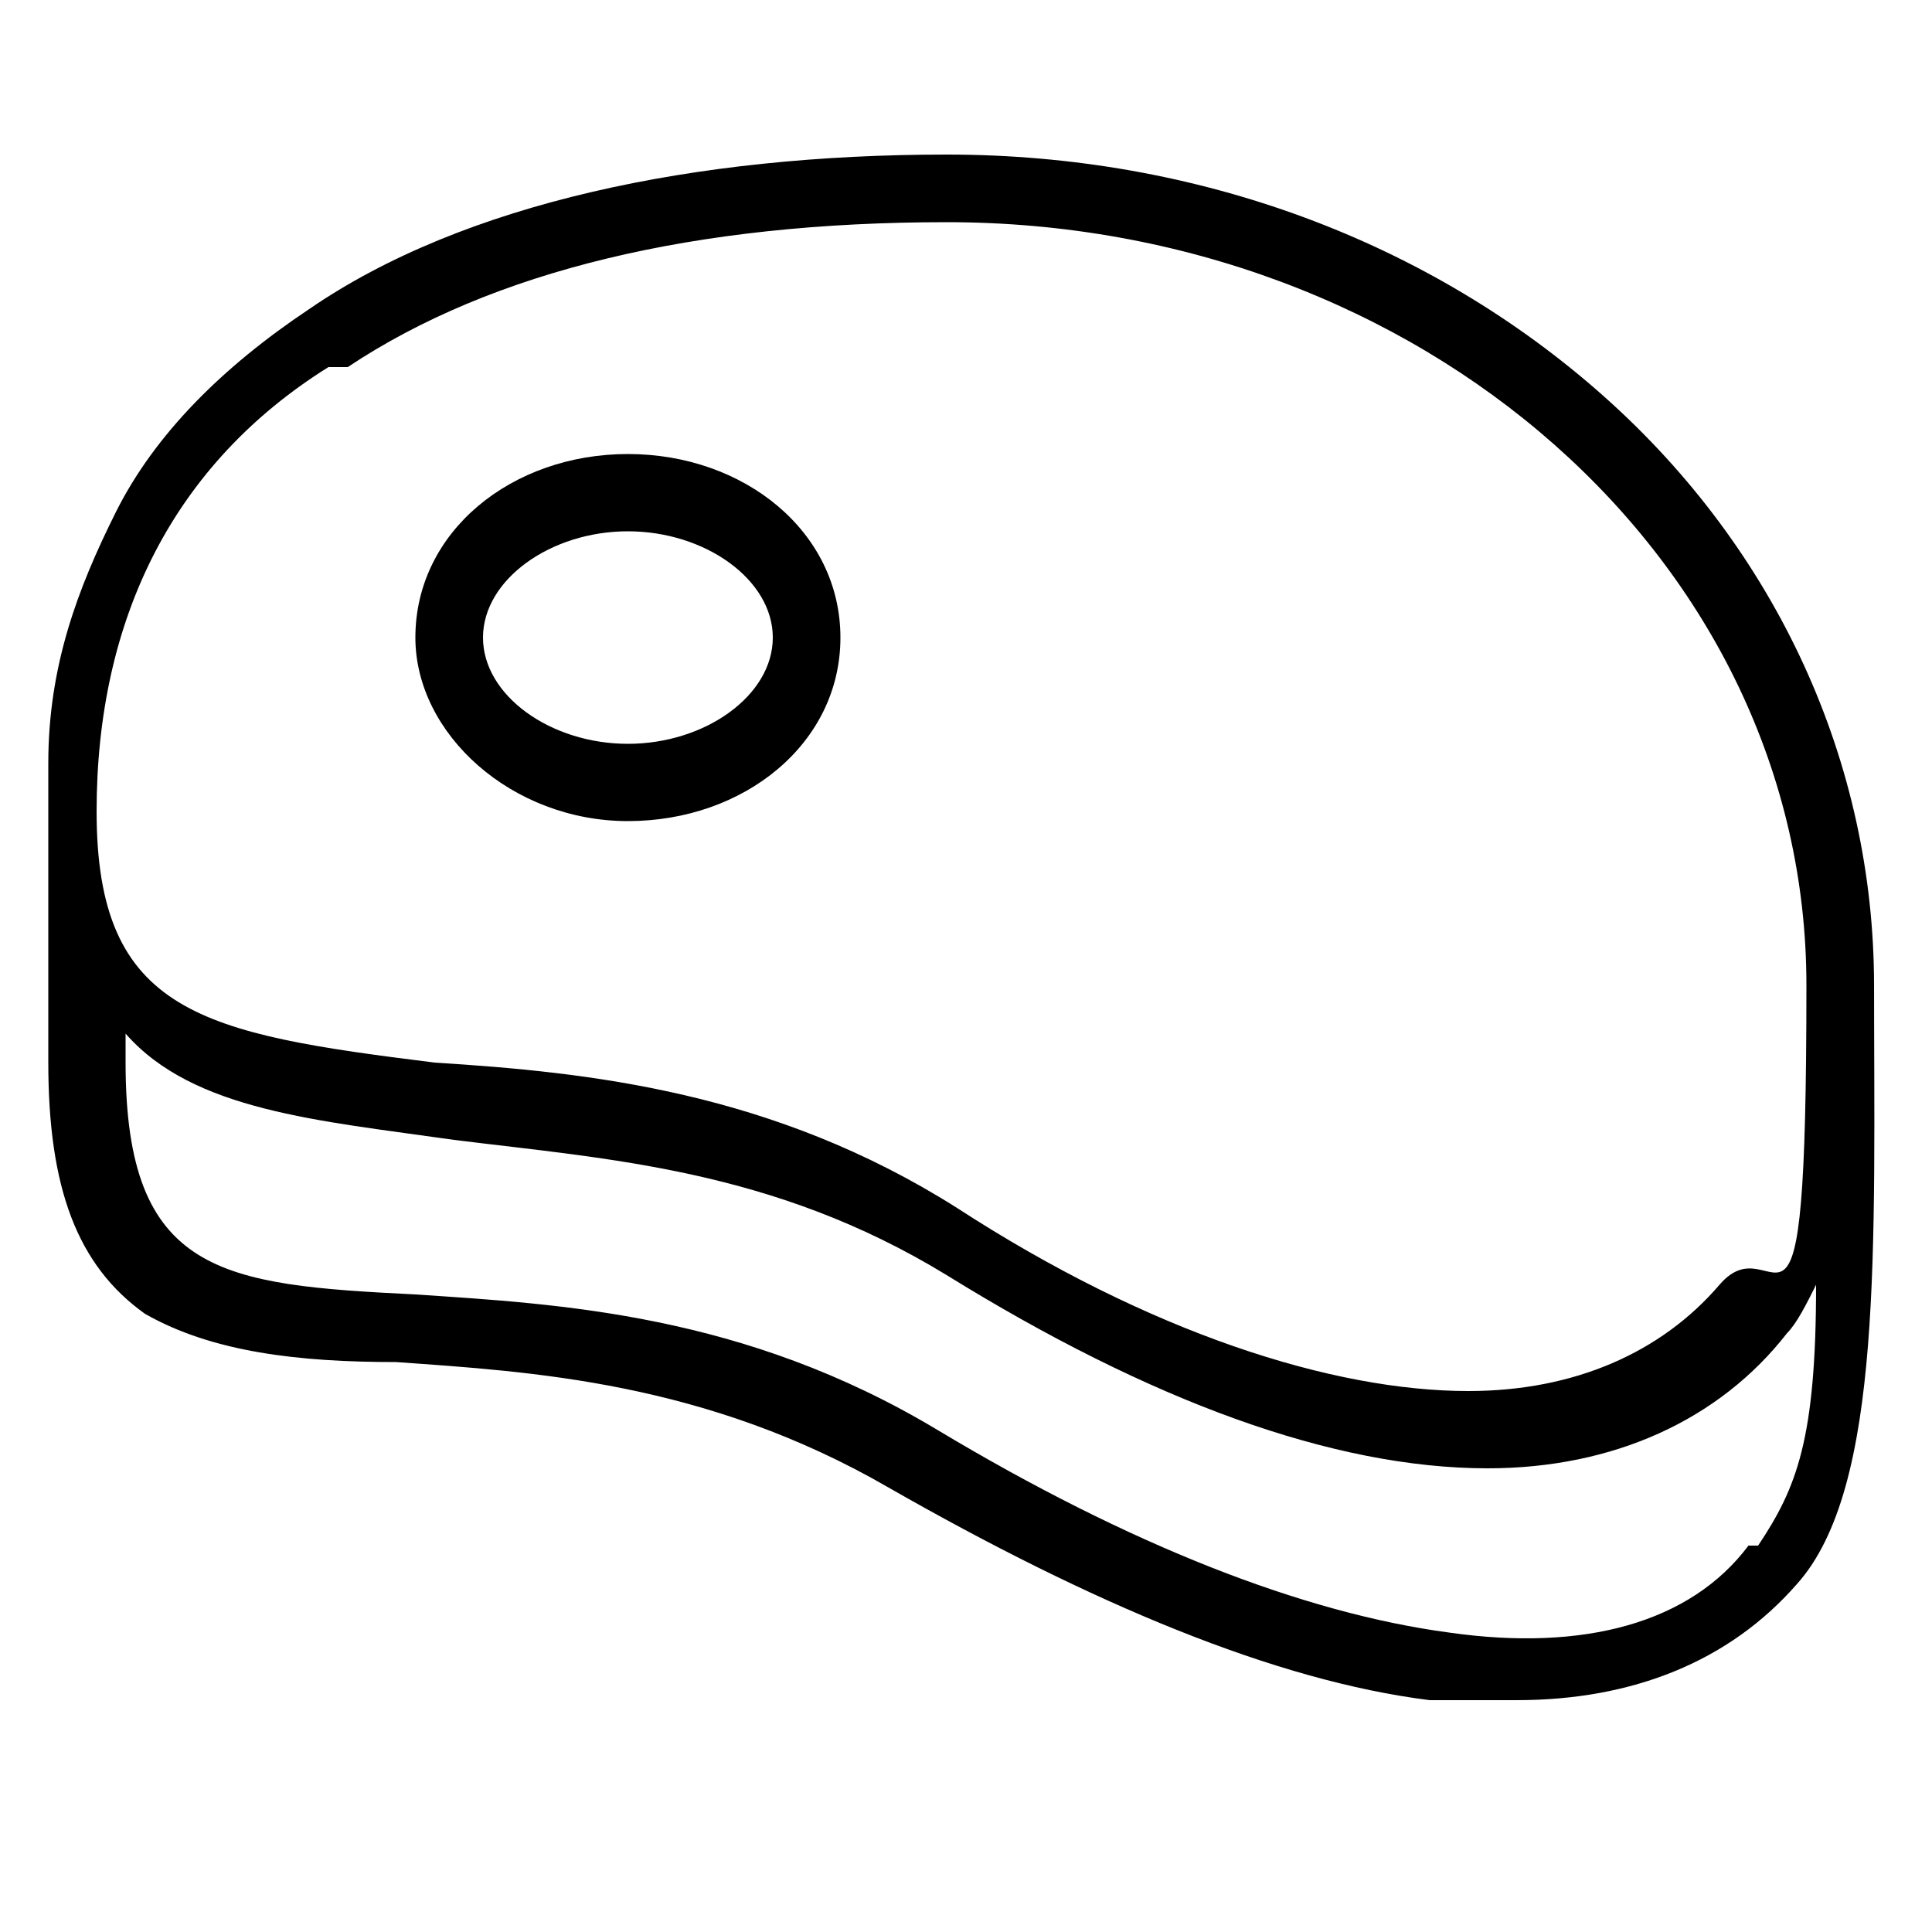 <?xml version="1.0" encoding="UTF-8"?> <svg xmlns="http://www.w3.org/2000/svg" id="Capa_1" data-name="Capa 1" version="1.1" viewBox="0 0 20 20"><defs><style> .cls-1 { fill: #000; stroke-width: 0px; } </style></defs><path class="cls-1" d="M19.4,10.2c0-2.3-1-4.5-2.8-6.1-1.8-1.6-4.2-2.5-6.8-2.5s-5,.5-6.6,1.6c-.9.6-1.6,1.3-2,2.1-.4.8-.7,1.6-.7,2.6,0,0,0,3.1,0,3.1,0,1.3.3,2.1,1,2.6.7.4,1.6.5,2.6.5,1.4.1,3.2.2,5.1,1.3,2.1,1.2,4,2,5.6,2.2.3,0,.6,0,.9,0,1.2,0,2.2-.4,2.9-1.2.9-1,.8-3.5.8-6.3ZM3.6,3.8c1.5-1,3.6-1.5,6.2-1.5,4.9,0,8.9,3.5,8.9,7.9s-.3,2.4-.9,3.1c-.6.7-1.5,1.1-2.6,1.1h0c-1.4,0-3.3-.6-5.3-1.9-1.9-1.2-3.8-1.4-5.4-1.5-2.4-.3-3.5-.5-3.5-2.6,0-2,.8-3.6,2.4-4.6ZM18.1,16c-.6.8-1.7,1.1-3.1.9-1.5-.2-3.3-.9-5.3-2.1-2-1.2-3.9-1.3-5.4-1.4-2-.1-3-.2-3-2.4v-.3c.7.8,2,.9,3.4,1.1,1.6.2,3.3.3,5.1,1.4,2.1,1.3,4,2,5.6,2h0c1.3,0,2.4-.5,3.1-1.4.1-.1.2-.3.3-.5,0,1.6-.2,2.1-.6,2.7Z"></path><path class="cls-1" d="M6.5,8.5c1.2,0,2.2-.8,2.2-1.9s-1-1.9-2.2-1.9-2.2.8-2.2,1.9c0,1,1,1.9,2.2,1.9ZM6.5,5.5c.8,0,1.5.5,1.5,1.1s-.7,1.1-1.5,1.1-1.5-.5-1.5-1.1c0-.6.7-1.1,1.5-1.1Z"></path></svg> 